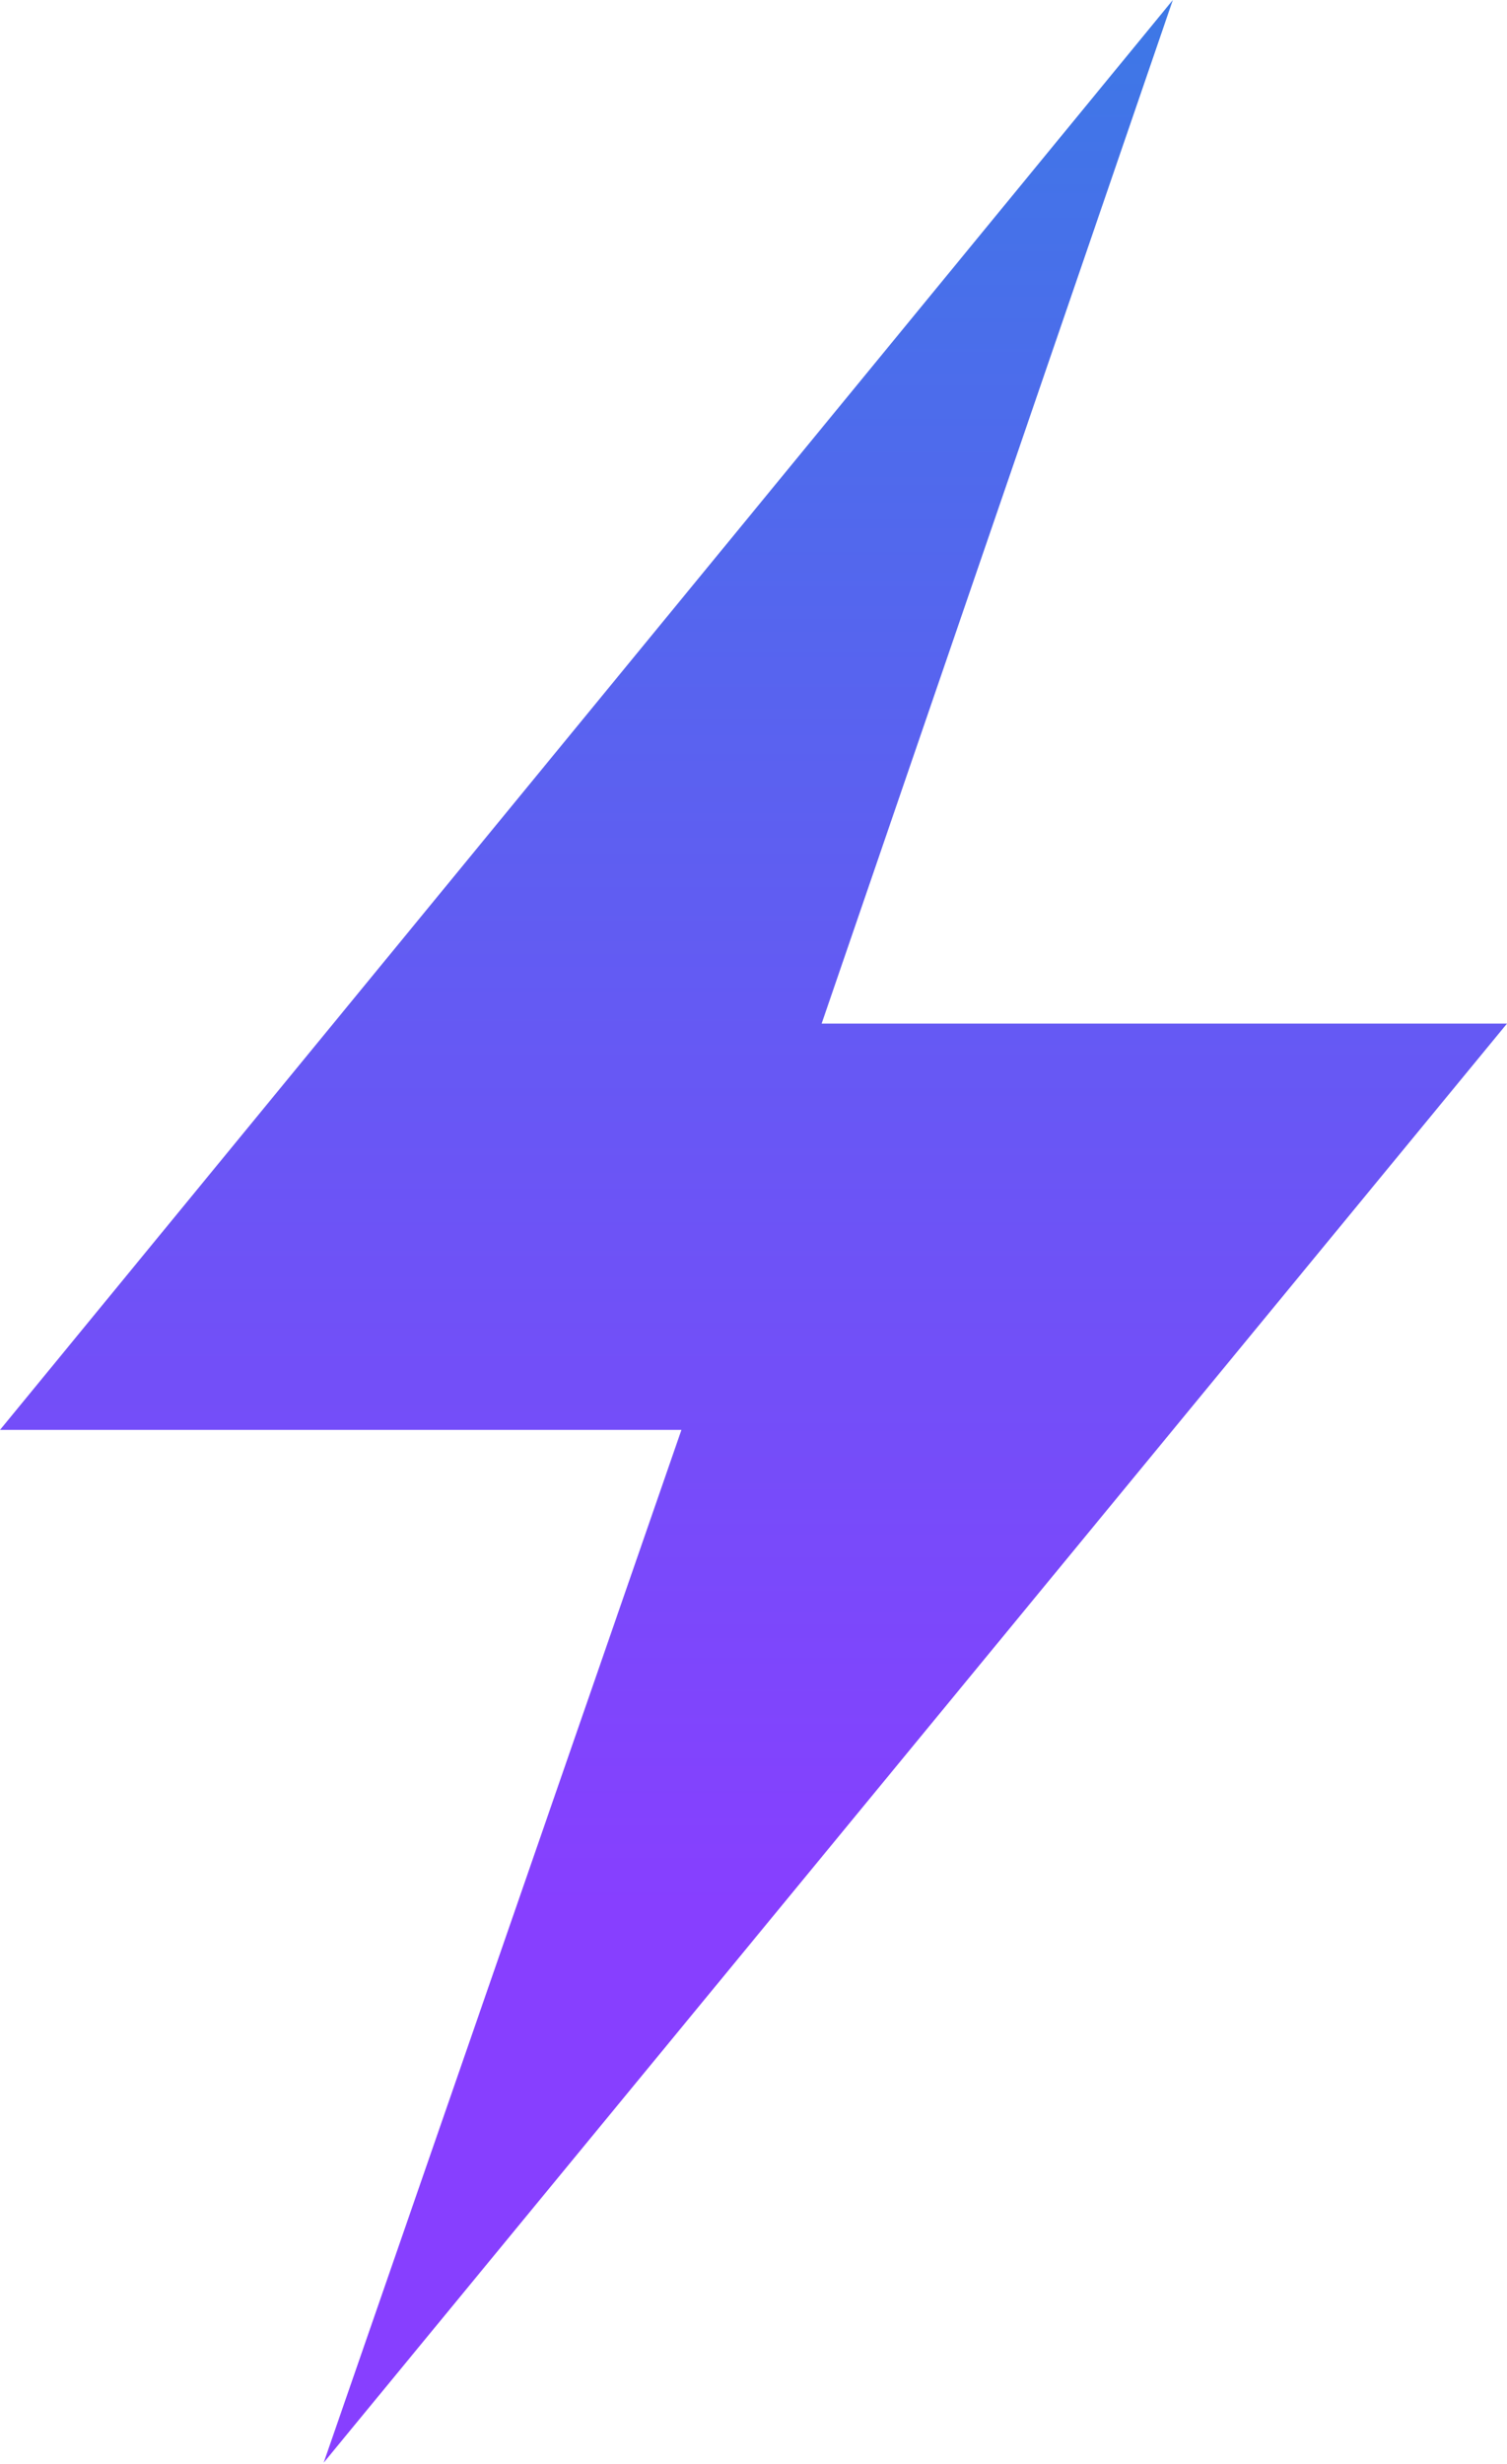 <svg width="575" height="940" viewBox="0 0 575 940" fill="none" xmlns="http://www.w3.org/2000/svg">
<path d="M0 545.5L447.5 0L313.5 390.5H575L123.5 939.5L260 545.5H0Z" fill="url(#paint0_linear_45_18)"/>
<defs>
<linearGradient id="paint0_linear_45_18" x1="287.5" y1="0" x2="287.5" y2="939.5" gradientUnits="userSpaceOnUse">
<stop stop-color="#3D78E6"/>
<stop offset="0.775" stop-color="#873FFF"/>
</linearGradient>
</defs>
</svg>
